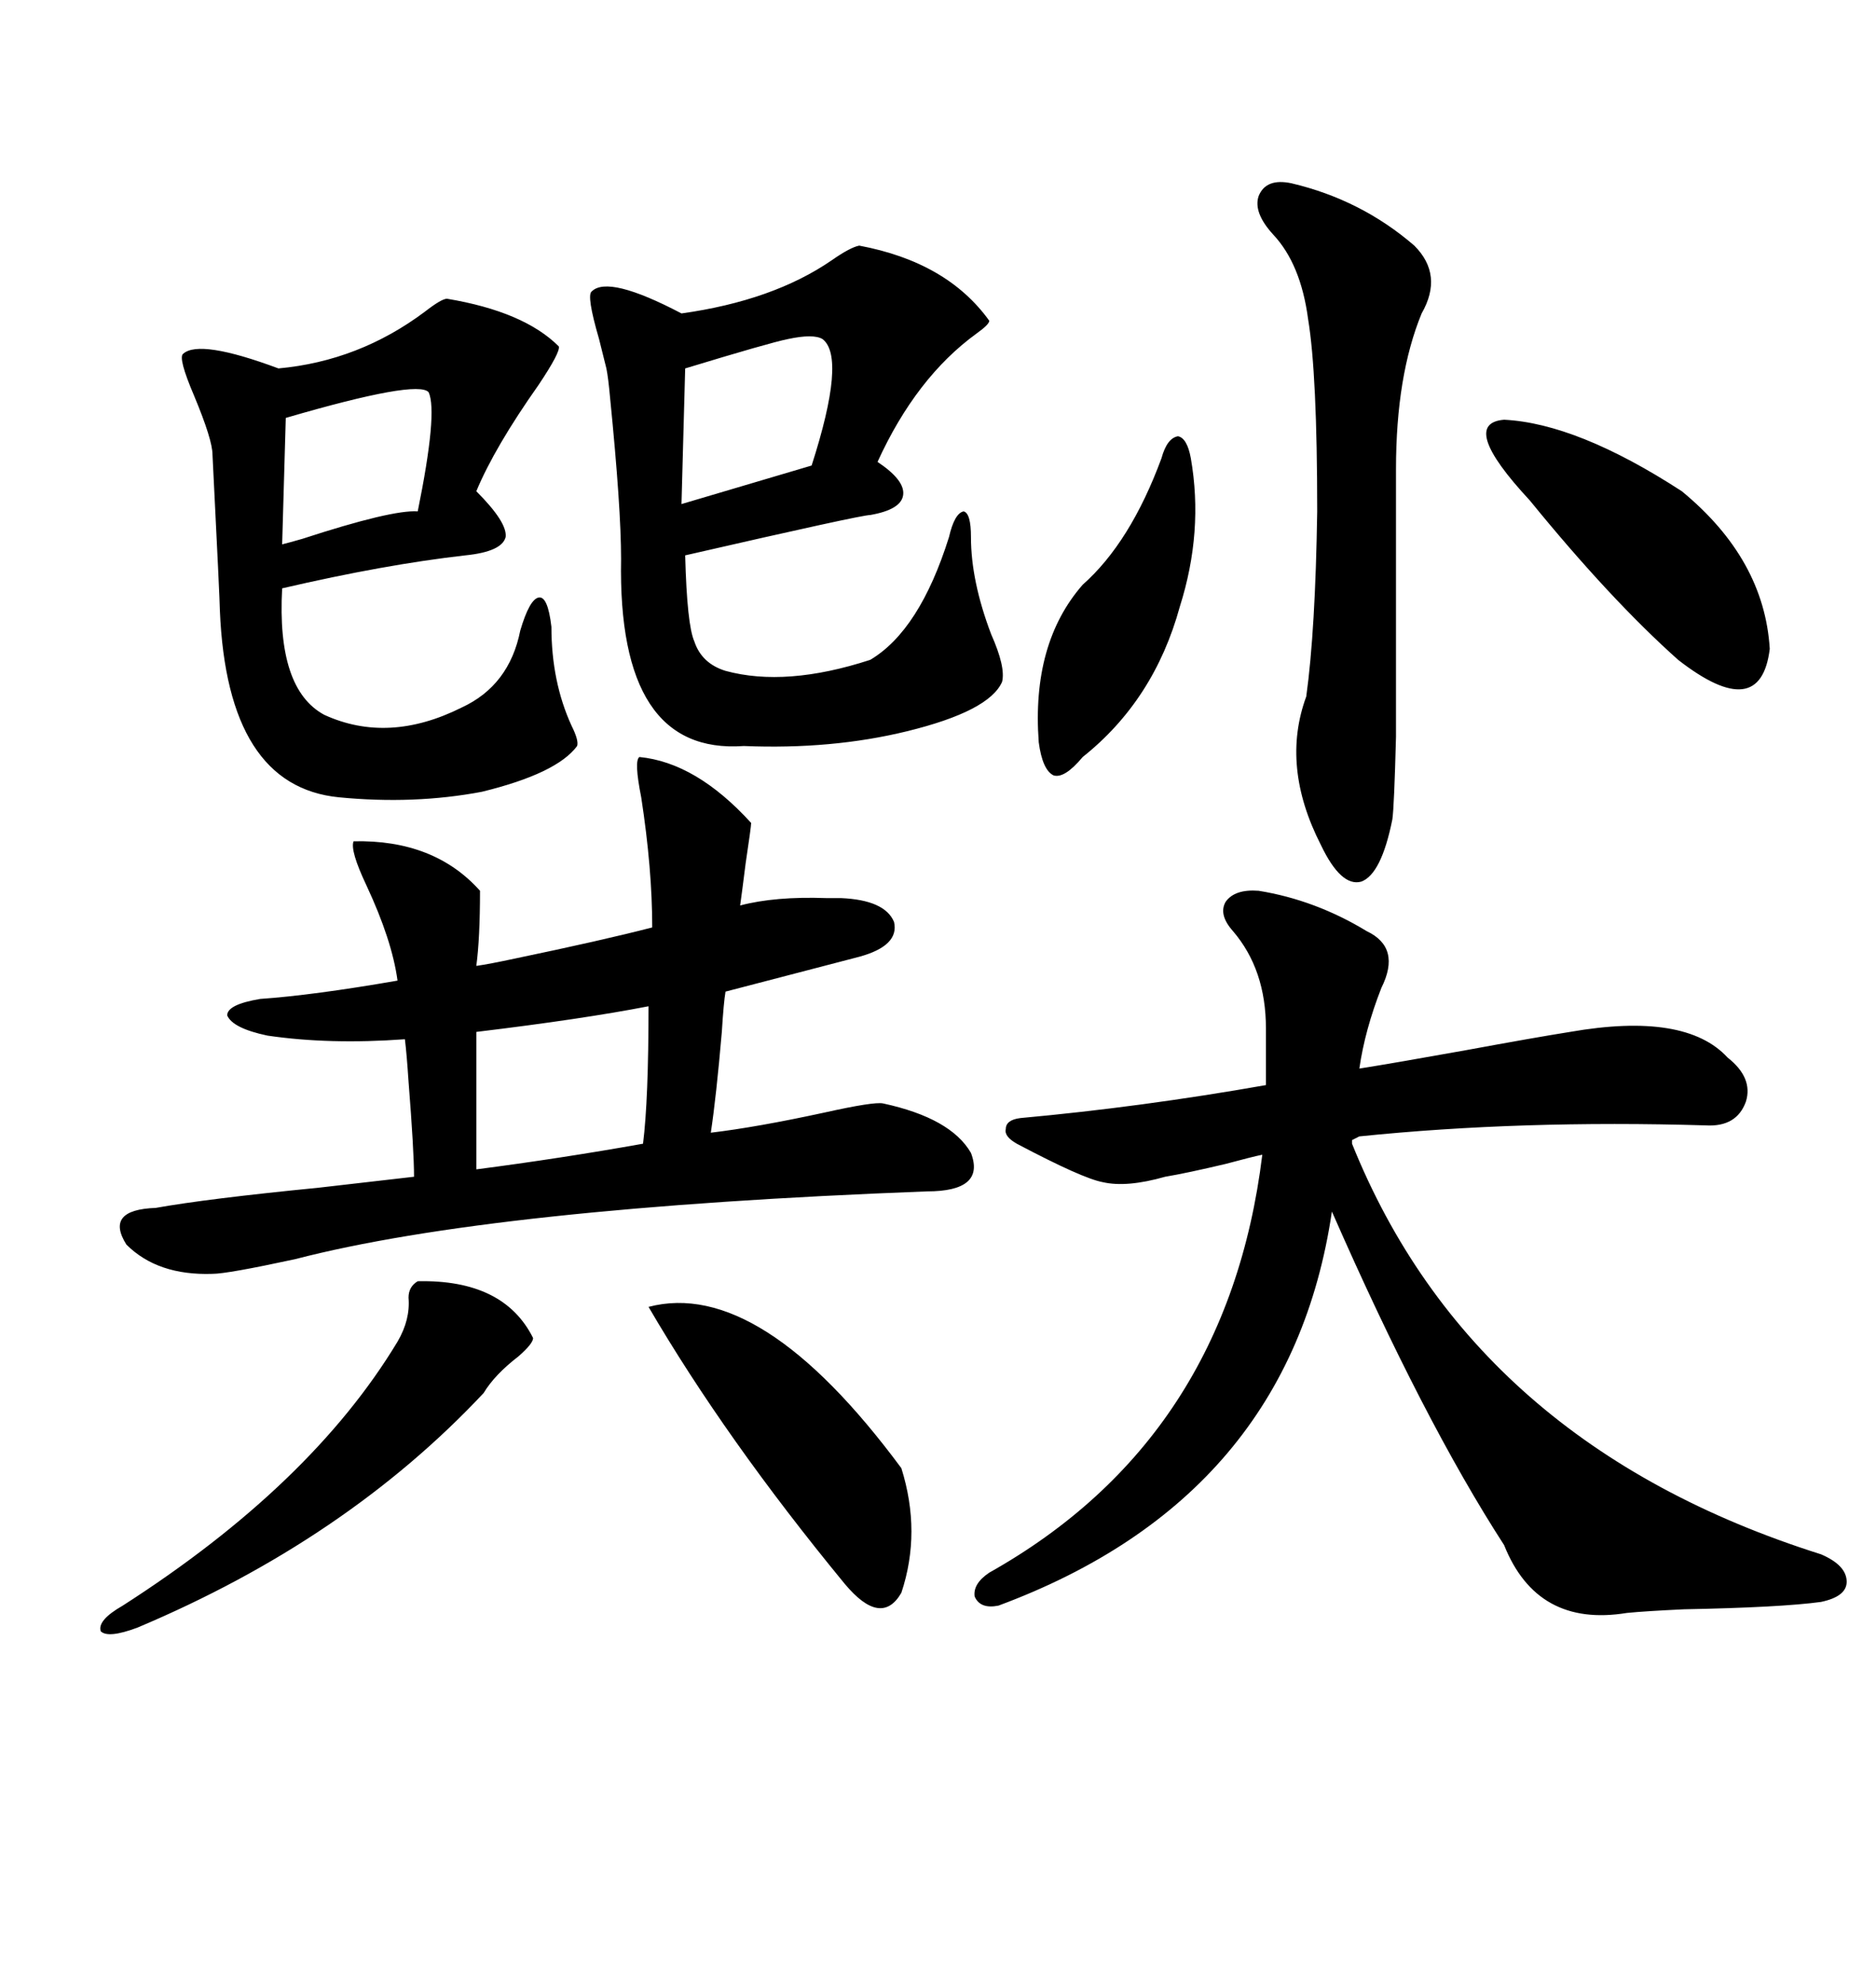 <svg xmlns="http://www.w3.org/2000/svg" xmlns:xlink="http://www.w3.org/1999/xlink" width="300" height="317.285"><path d="M162.60 182.81L162.60 182.81Q160.55 181.64 160.84 180.47L160.84 180.47Q160.84 179.00 163.18 178.71L163.18 178.71Q182.52 176.95 202.44 173.44L202.44 173.44L202.44 164.36Q202.44 154.98 197.17 148.83L197.17 148.83Q194.82 146.19 196.00 144.14L196.00 144.14Q197.46 142.09 201.27 142.38L201.27 142.38Q210.35 143.85 218.55 148.83L218.55 148.83Q224.12 151.46 220.90 157.91L220.90 157.91Q218.26 164.65 217.38 170.80L217.38 170.80Q222.95 169.92 234.38 167.87L234.38 167.87Q245.51 165.82 251.07 164.94L251.07 164.94Q269.53 161.72 276.27 169.04L276.27 169.04Q280.37 172.27 279.20 176.07L279.20 176.07Q277.73 180.18 272.75 179.88L272.75 179.88Q243.16 179.00 217.38 181.64L217.38 181.64L216.21 182.23L216.21 182.81Q235.55 230.86 291.21 248.44L291.21 248.44Q295.31 250.20 295.31 252.83L295.31 252.83Q295.31 255.18 291.21 256.05L291.21 256.05Q284.77 256.93 269.24 257.23L269.24 257.23Q263.09 257.52 260.16 257.81L260.16 257.81Q245.80 260.16 240.53 246.97L240.53 246.97Q227.64 227.05 212.99 193.65L212.99 193.65Q206.25 239.36 159.67 256.64L159.67 256.64Q156.74 257.23 155.86 255.18L155.86 255.18Q155.57 253.13 158.20 251.37L158.20 251.37Q196.29 229.98 201.86 184.57L201.86 184.57Q200.39 184.86 196.00 186.04L196.00 186.04Q189.84 187.50 186.33 188.09L186.33 188.09Q180.18 189.84 176.37 188.96L176.37 188.96Q173.14 188.38 162.60 182.81ZM102.25 121.00L102.25 121.00Q111.33 121.88 120.12 131.54L120.12 131.54Q120.12 132.13 119.24 137.99L119.24 137.99Q118.65 142.68 118.36 144.73L118.36 144.73Q123.93 143.26 132.13 143.55L132.13 143.55Q133.59 143.55 134.47 143.55L134.47 143.55Q141.50 143.85 142.97 147.36L142.97 147.36Q143.85 151.17 137.40 152.93L137.40 152.93L116.02 158.50Q115.72 160.25 115.43 164.94L115.43 164.94Q114.55 175.20 113.67 181.05L113.67 181.05Q121.00 180.18 131.84 177.83L131.84 177.83Q139.75 176.07 141.21 176.37L141.21 176.37Q152.05 178.71 155.27 184.28L155.27 184.28Q157.62 190.43 148.24 190.43L148.24 190.43Q78.81 193.07 47.17 201.27L47.17 201.27Q36.33 203.61 33.98 203.61L33.98 203.61Q25.20 203.91 20.21 198.93L20.21 198.93Q16.70 193.36 24.90 193.07L24.90 193.07Q33.11 191.60 50.98 189.84L50.98 189.84Q61.23 188.67 66.21 188.09L66.21 188.09Q66.21 183.98 65.33 172.85L65.33 172.85Q65.04 168.46 64.75 166.11L64.75 166.11Q52.73 166.99 42.77 165.53L42.77 165.53Q37.21 164.36 36.33 162.30L36.33 162.30Q36.33 160.55 41.60 159.67L41.60 159.67Q50.10 159.08 63.57 156.74L63.57 156.74Q62.70 150.29 58.59 141.50L58.59 141.50Q55.96 135.94 56.54 134.47L56.54 134.47Q69.43 134.18 76.76 142.38L76.76 142.38Q76.76 150 76.17 154.39L76.17 154.39Q78.22 154.10 82.32 153.22L82.32 153.22Q96.39 150.29 104.30 148.24L104.30 148.24Q104.30 138.87 102.54 127.44L102.54 127.44Q101.37 121.58 102.25 121.00ZM137.40 39.26L137.40 39.26Q151.46 41.89 158.20 51.27L158.20 51.27Q158.20 51.86 156.15 53.32L156.15 53.32Q146.48 60.35 140.33 73.83L140.33 73.83Q144.73 76.76 144.43 79.10L144.43 79.10Q144.14 81.45 139.16 82.32L139.16 82.32Q137.70 82.32 109.57 88.77L109.57 88.77Q109.86 99.90 111.04 102.54L111.04 102.54Q112.21 106.05 116.02 107.23L116.02 107.23Q125.68 109.86 139.16 105.47L139.16 105.47Q147.07 100.78 151.76 85.84L151.76 85.84Q152.64 82.03 154.10 81.74L154.10 81.74Q155.27 82.03 155.27 85.84L155.27 85.84Q155.27 92.87 158.50 101.37L158.50 101.37Q160.84 106.64 160.25 108.98L160.25 108.98Q158.20 113.67 145.02 116.89L145.02 116.89Q133.01 119.82 118.95 119.24L118.95 119.24Q98.73 120.70 99.32 89.36L99.32 89.36Q99.32 81.15 97.56 63.57L97.56 63.57Q97.27 60.35 96.97 58.89L96.97 58.89Q96.68 57.71 95.80 54.20L95.80 54.20Q93.75 47.17 94.63 46.58L94.63 46.58Q97.27 43.95 108.98 50.10L108.98 50.10Q123.63 48.05 133.01 41.60L133.01 41.60Q135.94 39.55 137.40 39.26ZM71.48 47.75L71.48 47.75Q83.79 49.80 89.36 55.37L89.36 55.37Q89.65 56.25 86.13 61.52L86.13 61.52Q79.10 71.48 76.17 78.52L76.17 78.52Q81.15 83.50 80.86 85.84L80.86 85.84Q80.27 88.18 74.41 88.77L74.41 88.77Q61.52 90.23 45.12 94.04L45.12 94.04Q44.24 110.16 51.86 114.26L51.86 114.26Q62.11 118.95 73.83 113.09L73.83 113.09Q81.45 109.57 83.20 100.78L83.20 100.78Q84.67 95.80 86.13 95.51L86.13 95.51Q87.60 95.21 88.18 100.20L88.18 100.20Q88.18 108.98 91.41 116.02L91.41 116.02Q92.58 118.36 92.29 119.24L92.29 119.24Q89.06 123.63 77.05 126.56L77.05 126.56Q66.21 128.61 54.20 127.44L54.20 127.44Q36.33 125.68 35.16 97.56L35.16 97.56Q35.16 96.09 33.98 72.66L33.98 72.66Q33.98 70.31 31.05 63.28L31.05 63.28Q28.42 57.13 29.30 56.54L29.30 56.54Q31.93 54.20 44.53 58.89L44.53 58.89Q57.42 57.71 67.97 49.80L67.97 49.80Q70.61 47.75 71.48 47.75ZM206.54 29.30L206.54 29.30Q217.68 31.93 226.17 39.26L226.17 39.26Q230.86 43.95 227.34 50.10L227.34 50.10Q223.24 60.06 223.24 75L223.24 75Q223.24 95.80 223.24 103.13L223.24 103.13Q223.24 112.50 223.24 117.77L223.24 117.77Q222.95 128.91 222.66 130.96L222.66 130.96Q220.90 139.75 217.68 140.92L217.68 140.92Q214.45 141.80 211.23 135.06L211.23 135.06Q204.79 122.46 208.89 111.33L208.89 111.33Q210.35 100.78 210.64 81.74L210.64 81.74Q210.64 59.77 209.18 50.98L209.18 50.98Q208.01 42.19 203.61 37.50L203.61 37.50Q200.39 33.98 201.27 31.35L201.27 31.35Q202.44 28.42 206.54 29.30ZM103.71 208.89L103.71 208.89Q121.58 204.20 144.14 234.67L144.14 234.67Q147.36 244.92 144.14 254.59L144.14 254.59Q140.92 260.16 135.06 253.13L135.06 253.13Q116.02 229.98 103.71 208.89ZM66.80 204.79L66.80 204.79Q80.57 204.49 85.25 213.87L85.25 213.87Q85.25 214.75 82.91 216.80L82.91 216.80Q79.10 219.73 77.34 222.66L77.34 222.66Q55.37 246.09 21.97 260.16L21.97 260.16Q17.29 261.91 16.11 260.74L16.11 260.74Q15.53 258.98 19.63 256.64L19.63 256.64Q49.80 237.30 63.57 214.45L63.57 214.45Q65.63 210.94 65.33 207.42L65.33 207.42Q65.33 205.66 66.80 204.79ZM244.63 79.98L244.63 79.98Q233.20 67.68 240.53 67.09L240.53 67.09Q252.25 67.68 268.95 78.52L268.95 78.52Q282.13 89.36 283.01 103.71L283.01 103.71Q281.54 115.72 268.36 105.47L268.36 105.47Q257.52 95.80 244.63 79.98ZM190.43 73.24L190.43 73.24Q192.48 84.96 188.67 96.97L188.67 96.97Q184.57 111.91 173.14 121.00L173.14 121.00Q170.21 124.51 168.46 123.93L168.46 123.93Q166.70 123.05 166.11 118.65L166.11 118.65Q164.94 102.83 173.14 93.46L173.14 93.46Q180.76 86.72 185.74 73.24L185.74 73.24Q186.62 70.02 188.38 69.73L188.38 69.73Q189.84 70.02 190.43 73.24ZM76.17 164.94L76.17 186.91Q89.65 185.16 102.83 182.81L102.83 182.81Q103.71 175.78 103.71 160.84L103.71 160.84Q93.16 162.89 76.17 164.94L76.17 164.94ZM131.54 54.20L131.54 54.20Q130.08 53.32 125.98 54.20L125.98 54.20Q123.05 54.79 109.57 58.89L109.57 58.89L108.98 80.57L129.79 74.41Q135.35 57.13 131.54 54.20ZM68.55 62.70L68.55 62.70Q66.80 60.64 45.70 66.80L45.70 66.80L45.12 87.01Q46.29 86.72 48.34 86.13L48.34 86.13Q62.70 81.45 66.80 81.74L66.80 81.74Q70.02 65.92 68.55 62.70Z"/></svg>
